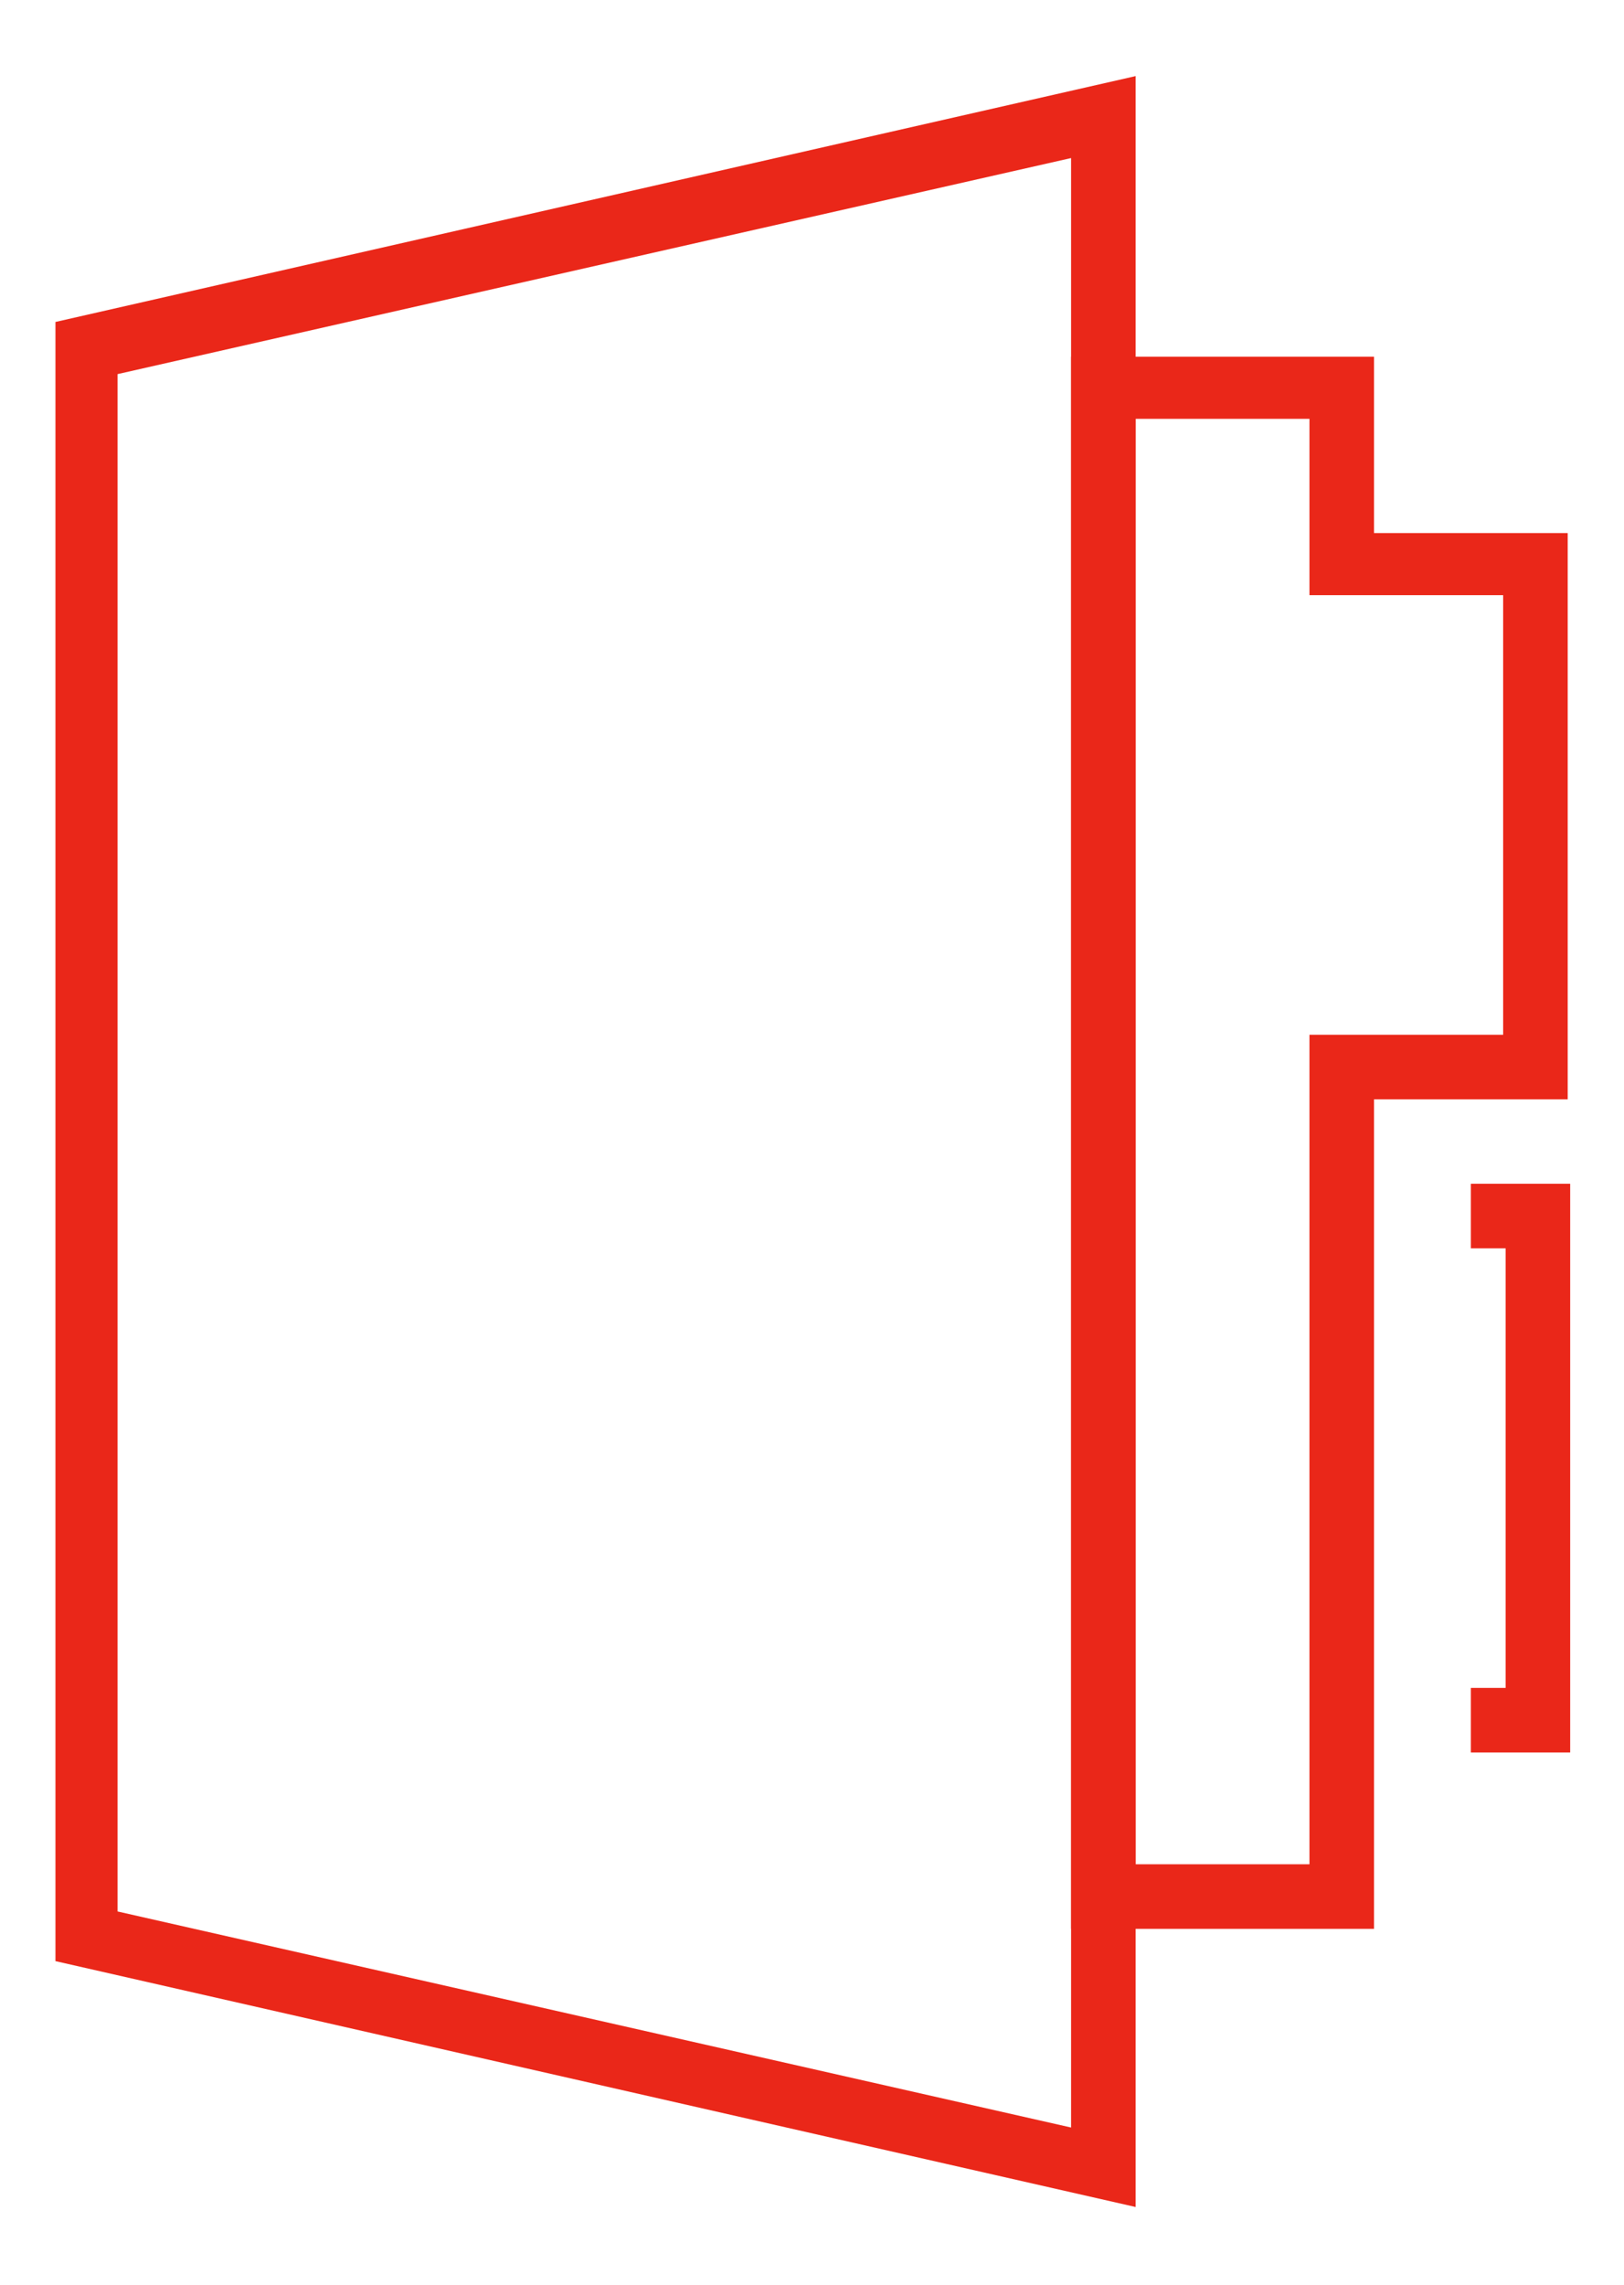 <?xml version="1.0" encoding="utf-8"?>
<!-- Generator: Adobe Illustrator 25.2.1, SVG Export Plug-In . SVG Version: 6.00 Build 0)  -->
<svg version="1.1" id="レイヤー_1" xmlns="http://www.w3.org/2000/svg" xmlns:xlink="http://www.w3.org/1999/xlink" x="0px"
	 y="0px" viewBox="0 0 65.4 92" style="enable-background:new 0 0 65.4 92;" xml:space="preserve">
<style type="text/css">
	.st0{fill:#EA2719;}
</style>
<g id="グループ_223" transform="translate(-3921.767 -873.736)">
	<path id="パス_226" class="st0" d="M3967.5,962.6l-43.5-9.9v-66l43.5-9.9V962.6z M3926.5,950.7l38.4,8.7v-79.3l-38.4,8.7V950.7z"
		/>
	<path id="パス_227" class="st0" d="M3977.1,951.4h-12.2v-63.3h12.2v7.1h7.8V918h-7.8V951.4z M3967.5,948.8h7v-33.4h7.8v-17.7
		h-7.8v-7.1h-7L3967.5,948.8z"/>
	<path id="パス_228" class="st0" d="M3985,944.3h-4v-2.6h1.4V924h-1.4v-2.6h4V944.3z"/>
</g>
</svg>
